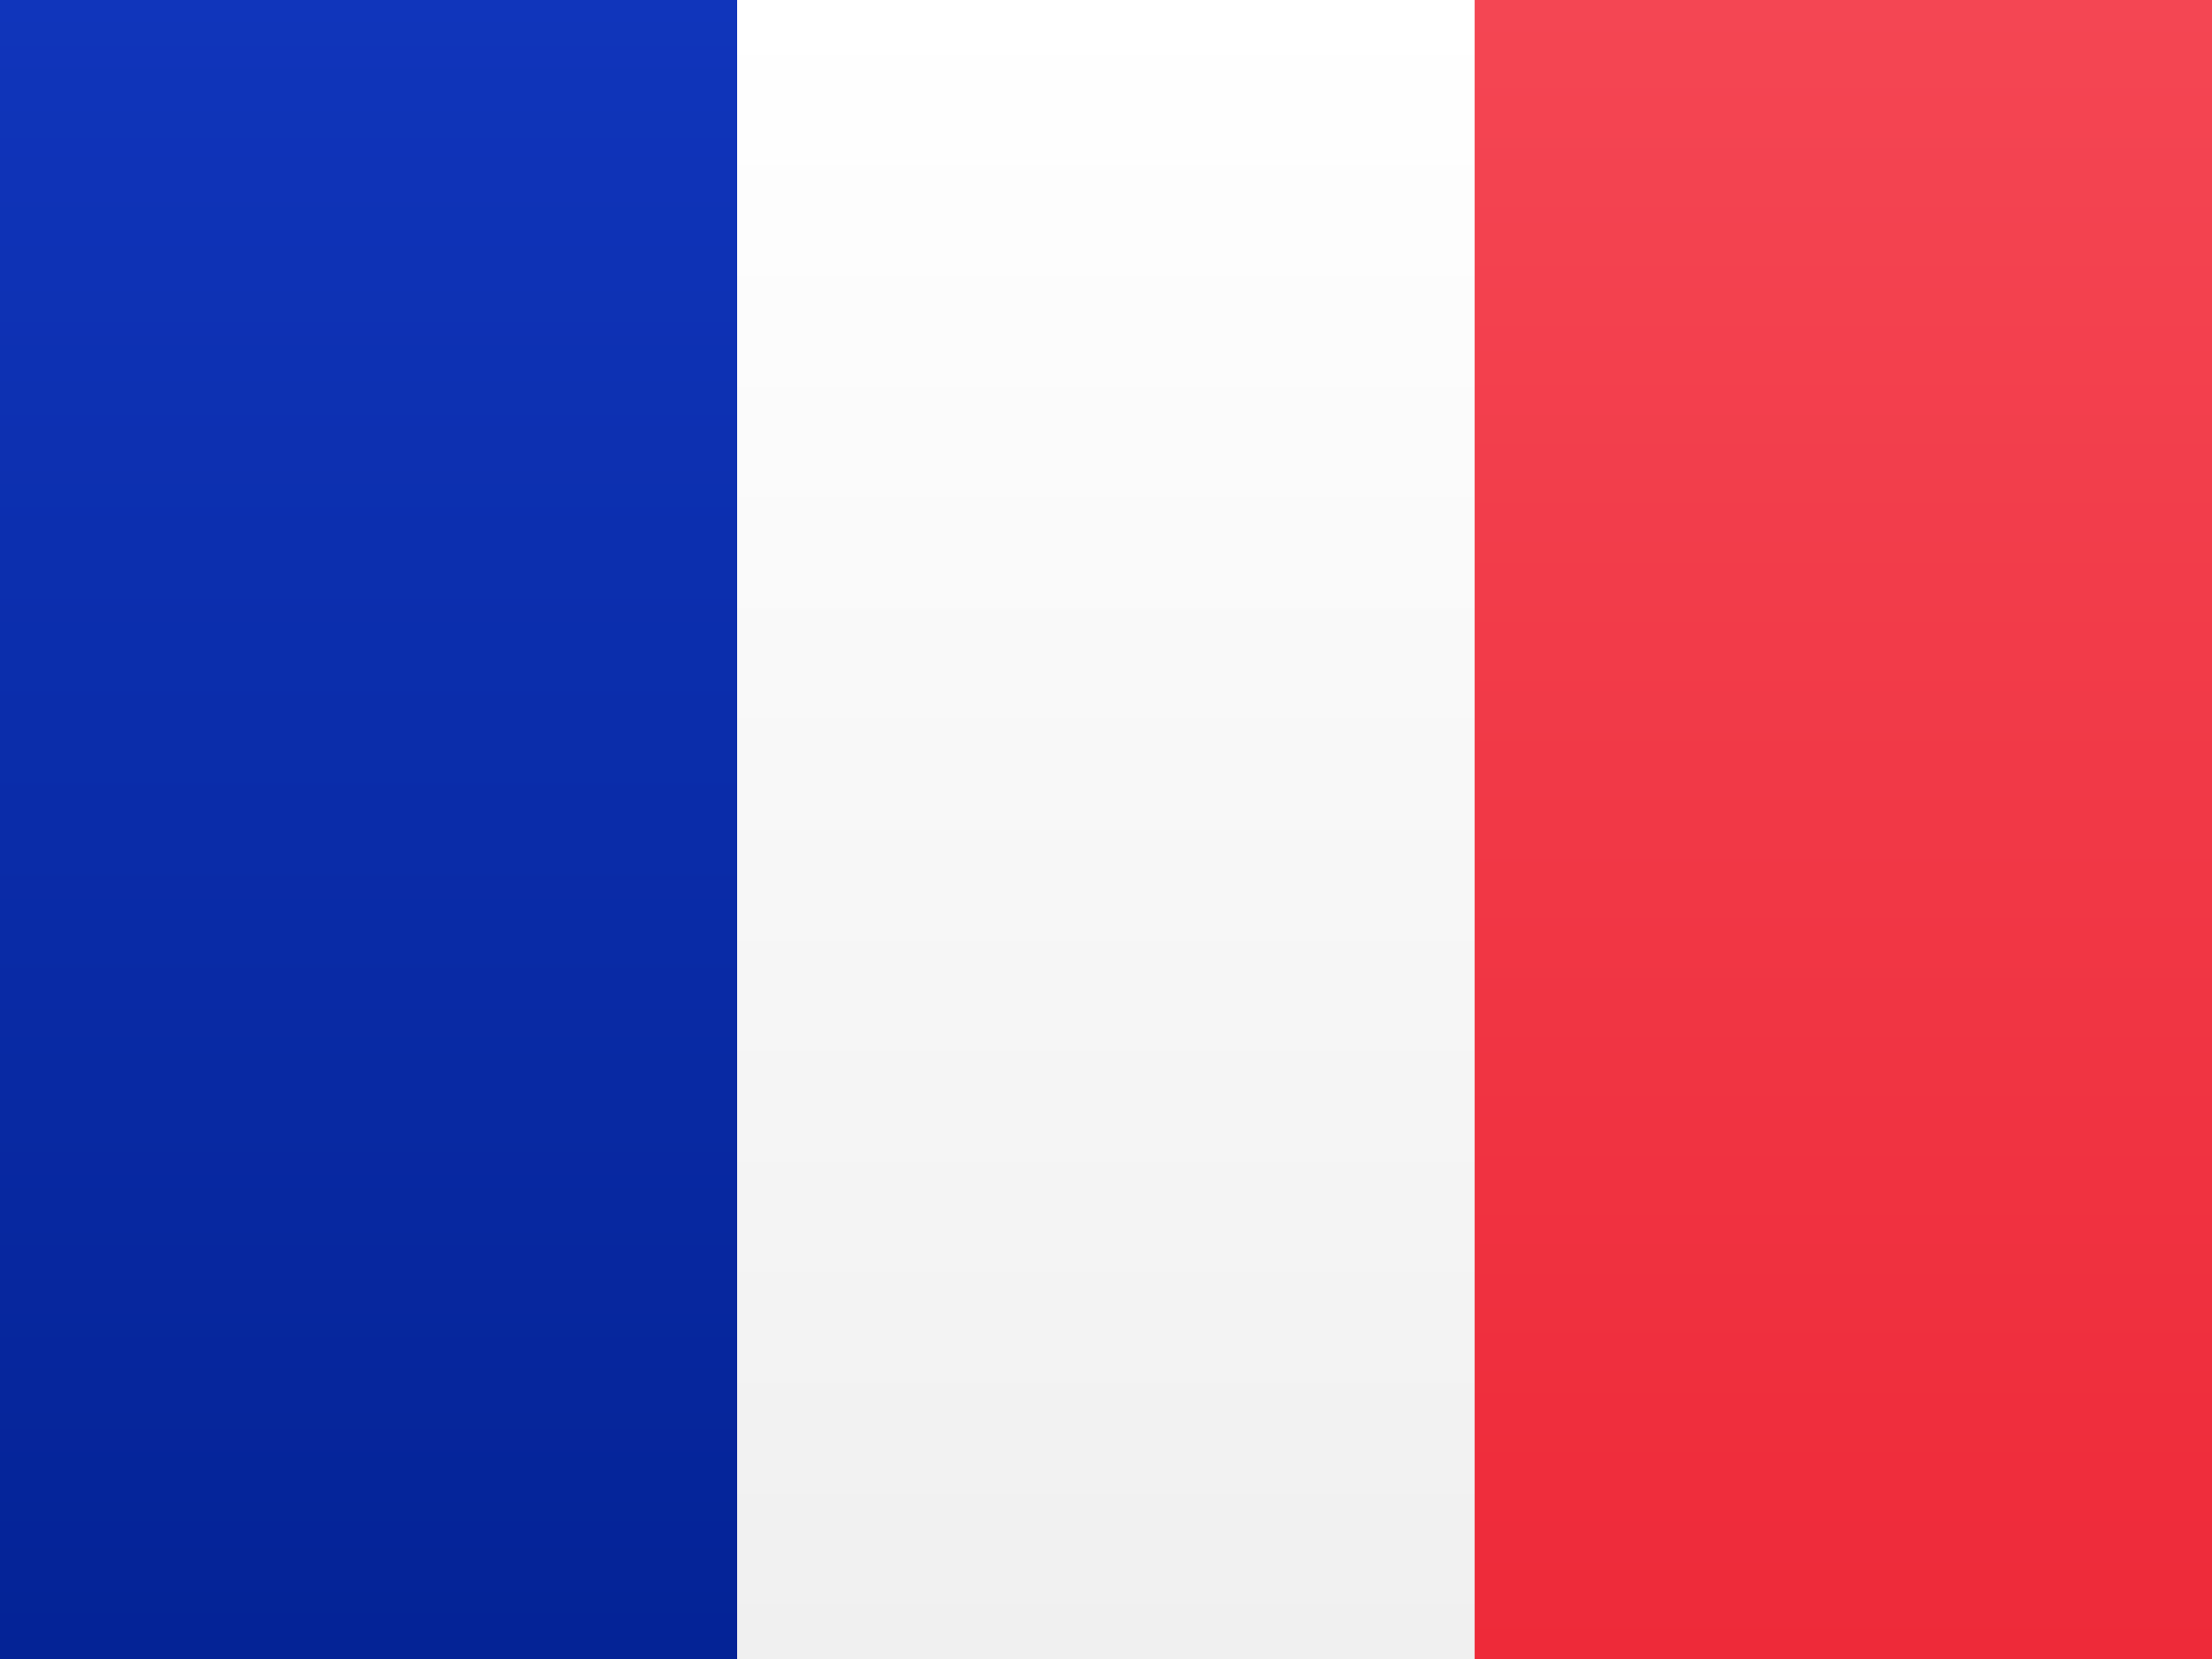 <svg version="1.1" viewBox="0 0 640 480" xmlns="http://www.w3.org/2000/svg" xmlns:xlink="http://www.w3.org/1999/xlink">
 <rect x="0" y="0" width="640" height="480" fill="#808080" stroke="none"/>
 <defs>
  <linearGradient id="a" x1=".5" x2=".5" y2="1">
   <stop stop-color="#FFF" offset="0"/>
   <stop stop-color="#F0F0F0" offset="1"/>
  </linearGradient>
  <linearGradient id="b" x1="18.1" x2="18.1" y2="12.845" gradientTransform="scale(26.098 37.366)" gradientUnits="userSpaceOnUse">
   <stop stop-color="#F44653" offset="0"/>
   <stop stop-color="#EE2A39" offset="1"/>
  </linearGradient>
  <linearGradient id="c" x1="5.123" x2="5.123" y2="10.247" gradientTransform="scale(20.819 46.845)" gradientUnits="userSpaceOnUse">
   <stop stop-color="#1035BB" offset="0"/>
   <stop stop-color="#042396" offset="1"/>
  </linearGradient>
  <linearGradient id="linearGradient213" x1="8.874" x2="8.874" y2="17.748" gradientTransform="scale(36.059 27.045)" gradientUnits="userSpaceOnUse" xlink:href="#a"/>
  <linearGradient id="linearGradient215" x1="15.37" x2="15.37" y2="10.247" gradientTransform="scale(20.819 46.845)" gradientUnits="userSpaceOnUse" xlink:href="#a"/>
 </defs>
 <g stroke-width="31.229">
  <path d="m0 0h640v480h-640z" fill="url(#linearGradient213)"/>
  <path d="m304.76 0h335.24v480h-335.24z" fill="url(#b)"/>
  <path d="m0 0h213.33v480h-213.33z" fill="url(#c)"/>
  <path d="m213.33 0h213.33v480h-213.33z" fill="url(#linearGradient215)"/>
 </g>
</svg>
